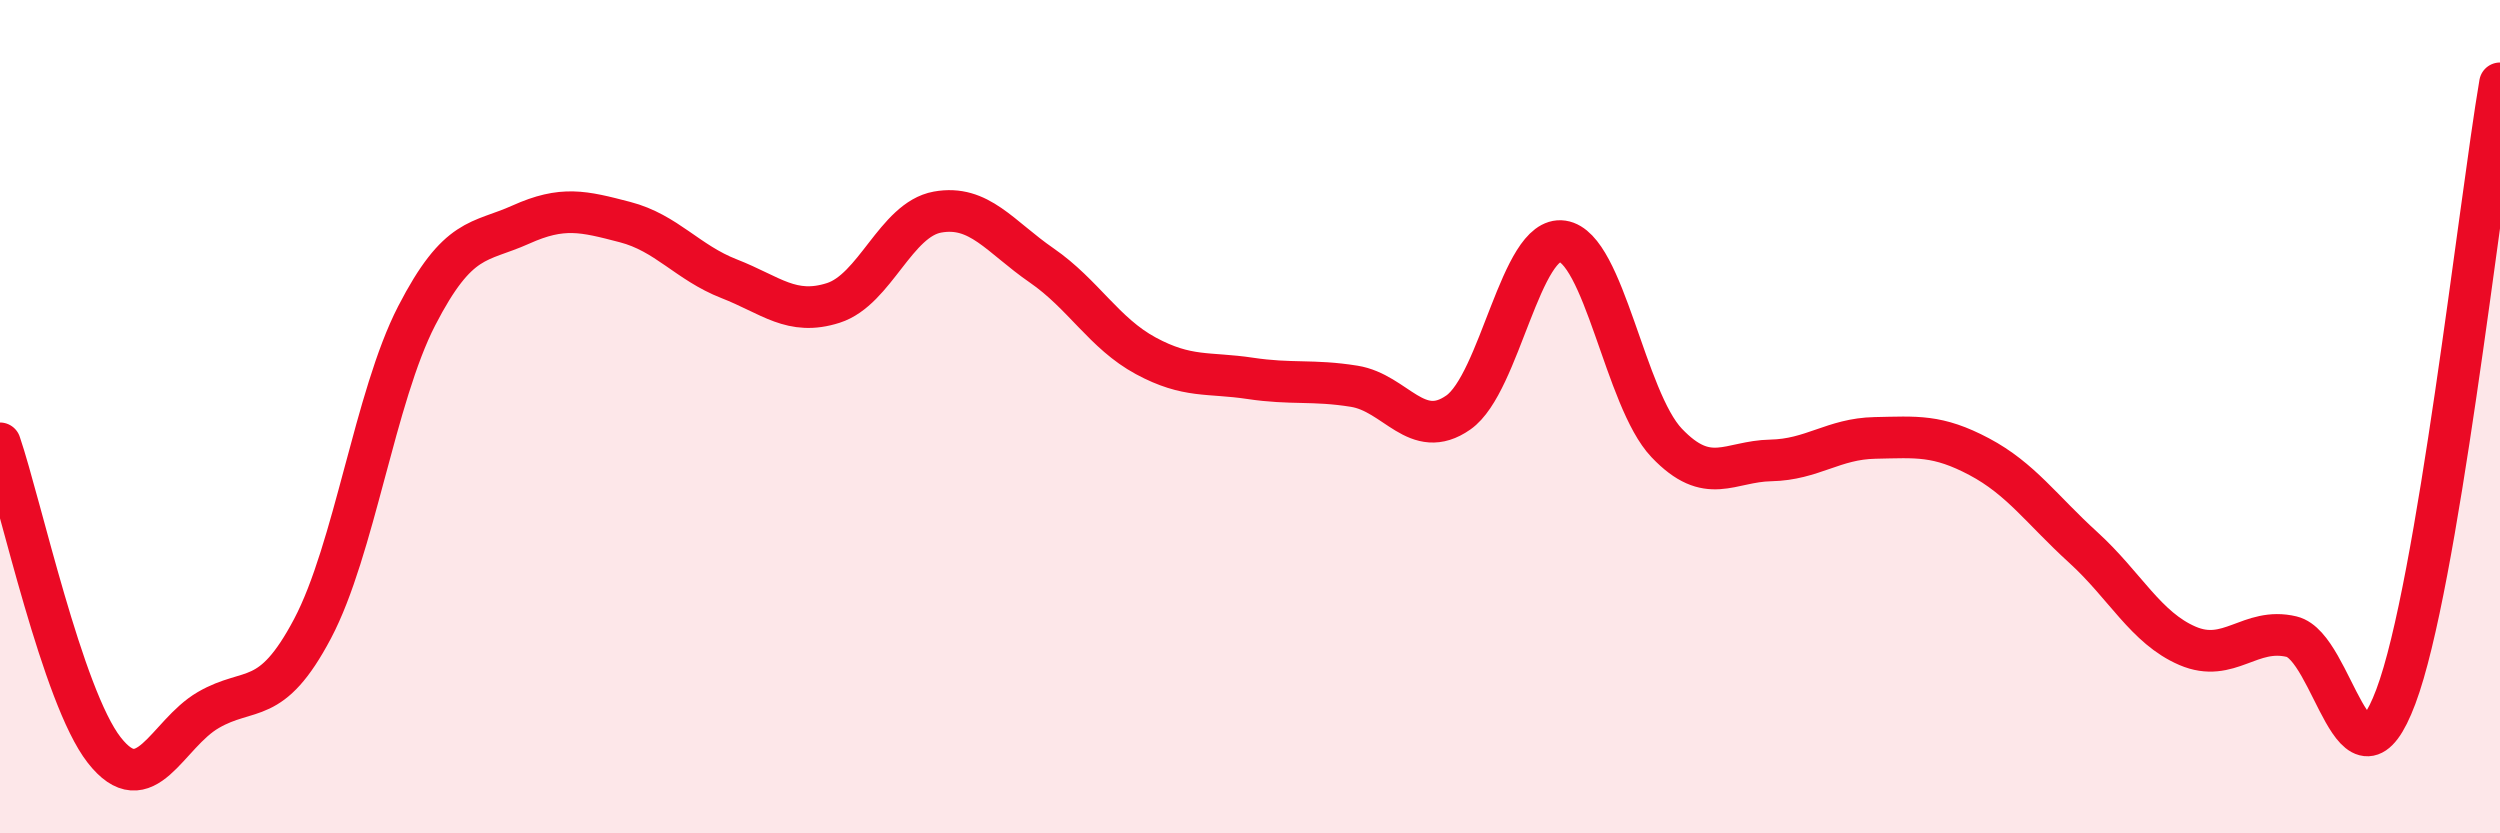 
    <svg width="60" height="20" viewBox="0 0 60 20" xmlns="http://www.w3.org/2000/svg">
      <path
        d="M 0,10.64 C 0.5,12.11 1.5,16.72 2.5,18 C 3.5,19.28 4,17.62 5,17.04 C 6,16.46 6.5,16.98 7.5,15.09 C 8.5,13.2 9,9.52 10,7.58 C 11,5.64 11.5,5.84 12.5,5.39 C 13.5,4.94 14,5.07 15,5.33 C 16,5.59 16.5,6.3 17.5,6.69 C 18.5,7.08 19,7.59 20,7.27 C 21,6.95 21.5,5.27 22.5,5.09 C 23.5,4.91 24,5.68 25,6.37 C 26,7.06 26.5,8 27.5,8.54 C 28.5,9.08 29,8.93 30,9.08 C 31,9.23 31.5,9.11 32.5,9.27 C 33.5,9.43 34,10.6 35,9.9 C 36,9.2 36.5,5.64 37.5,5.79 C 38.5,5.94 39,9.58 40,10.63 C 41,11.68 41.5,11.07 42.5,11.05 C 43.5,11.03 44,10.53 45,10.51 C 46,10.49 46.5,10.43 47.5,10.96 C 48.5,11.49 49,12.23 50,13.14 C 51,14.05 51.5,15.07 52.5,15.5 C 53.5,15.93 54,15.04 55,15.28 C 56,15.52 56.5,19.38 57.5,16.72 C 58.5,14.06 59.5,4.94 60,2L60 20L0 20Z"
        fill="#EB0A25"
        opacity="0.1"
        stroke-linecap="round"
        stroke-linejoin="round"
      />
      <path
        d="M 0,10.64 C 0.5,12.11 1.5,16.72 2.5,18 C 3.5,19.28 4,17.62 5,17.04 C 6,16.46 6.5,16.98 7.5,15.09 C 8.5,13.2 9,9.52 10,7.58 C 11,5.64 11.5,5.84 12.5,5.39 C 13.5,4.94 14,5.07 15,5.33 C 16,5.59 16.5,6.3 17.5,6.69 C 18.5,7.08 19,7.59 20,7.27 C 21,6.95 21.5,5.27 22.5,5.09 C 23.5,4.91 24,5.68 25,6.37 C 26,7.06 26.5,8 27.5,8.54 C 28.5,9.08 29,8.93 30,9.08 C 31,9.23 31.5,9.11 32.5,9.27 C 33.5,9.43 34,10.6 35,9.9 C 36,9.2 36.5,5.64 37.5,5.79 C 38.5,5.94 39,9.58 40,10.63 C 41,11.68 41.5,11.07 42.5,11.05 C 43.5,11.03 44,10.53 45,10.51 C 46,10.49 46.5,10.43 47.5,10.96 C 48.5,11.49 49,12.23 50,13.14 C 51,14.05 51.5,15.07 52.5,15.5 C 53.5,15.93 54,15.04 55,15.28 C 56,15.52 56.5,19.38 57.5,16.72 C 58.5,14.06 59.5,4.94 60,2"
        stroke="#EB0A25"
        stroke-width="1"
        fill="none"
        stroke-linecap="round"
        stroke-linejoin="round"
      />
    </svg>
  